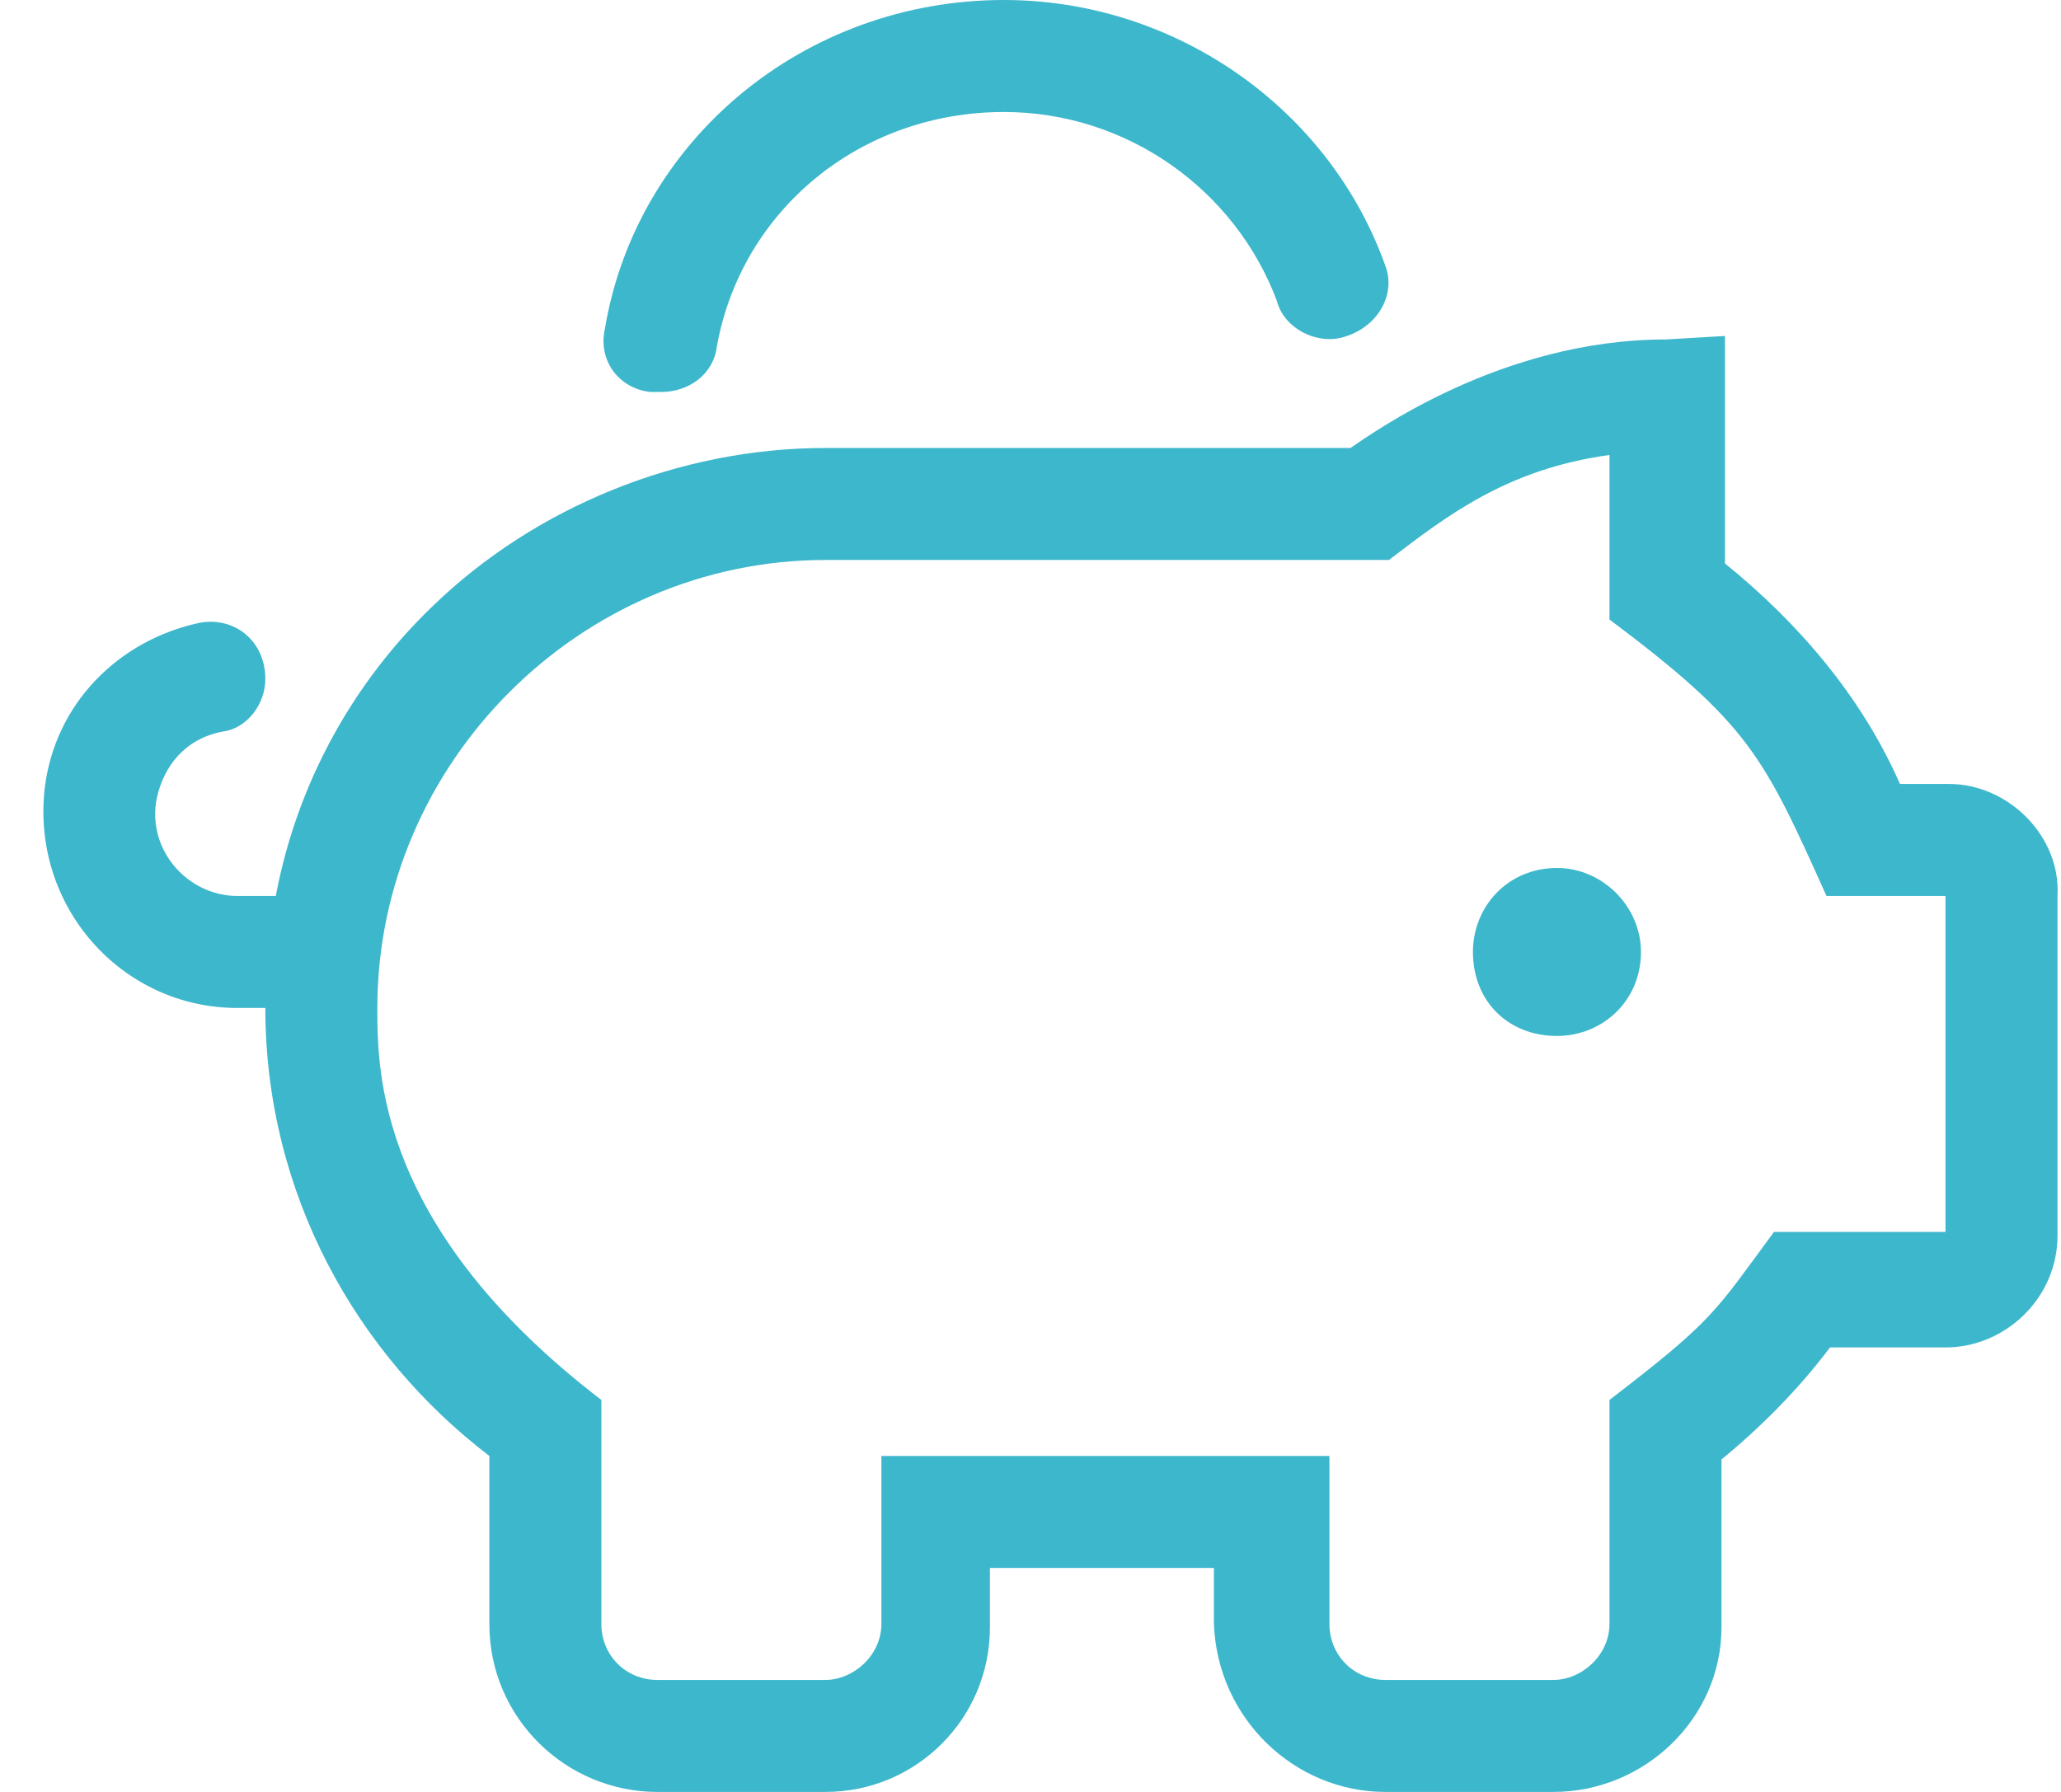 <?xml version="1.0" encoding="UTF-8"?>
<svg xmlns="http://www.w3.org/2000/svg" width="46" height="40" viewBox="0 0 46 40" fill="none">
  <path d="M34.75 19.375C33.656 19.375 32.875 20.234 32.875 21.25C32.875 22.344 33.656 23.125 34.75 23.125C35.766 23.125 36.625 22.344 36.625 21.25C36.625 20.234 35.766 19.375 34.75 19.375ZM43.5 17.5H42.406C41.547 15.547 40.141 13.906 38.5 12.578V7.5L37.172 7.578C33.5 7.578 30.609 9.688 30.141 10H18.422C15.141 10 11.938 11.328 9.672 13.516C7.875 15.234 6.625 17.5 6.156 20H5.297C4.203 20 3.266 18.984 3.5 17.812C3.656 17.109 4.125 16.484 4.984 16.328C5.531 16.25 5.922 15.703 5.922 15.156C5.922 14.297 5.219 13.75 4.438 13.906C2.641 14.297 1.234 15.703 1 17.578C0.688 20.234 2.719 22.5 5.297 22.5H5.922C5.922 26.641 7.953 30.234 10.922 32.5V36.25C10.922 38.359 12.641 40 14.672 40H18.422C20.453 40 22.094 38.359 22.094 36.328V35H27.094V36.25C27.172 38.359 28.891 40 30.922 40H34.672C36.703 40 38.422 38.359 38.422 36.328V32.578C39.281 31.875 40.141 31.016 40.844 30.078H43.422C44.75 30.078 45.922 28.984 45.922 27.578V20C46 18.672 44.828 17.5 43.5 17.5ZM43.422 27.5H39.594C38.266 29.297 38.266 29.453 35.922 31.25V36.25C35.922 36.953 35.297 37.5 34.672 37.5H30.922C30.219 37.5 29.672 36.953 29.672 36.25V32.5H19.672V36.25C19.672 36.953 19.047 37.5 18.422 37.5H14.672C13.969 37.5 13.422 36.953 13.422 36.25V31.25C8.422 27.422 8.422 23.906 8.422 22.5C8.422 17.031 12.953 12.5 18.422 12.5H31C32.328 11.484 33.656 10.469 35.922 10.156V13.828C39.047 16.172 39.359 16.875 40.766 20H43.422V27.5ZM14.516 8.75C14.594 8.75 14.672 8.75 14.75 8.75C15.375 8.75 15.922 8.359 16 7.734C16.547 4.688 19.203 2.5 22.406 2.5C25.141 2.5 27.562 4.219 28.5 6.719C28.656 7.344 29.438 7.734 30.062 7.5C30.766 7.266 31.156 6.562 30.922 5.938C29.672 2.422 26.234 0 22.406 0C17.953 0 14.203 3.125 13.5 7.344C13.344 8.047 13.812 8.672 14.516 8.75Z" fill="#3DB7CC"></path>
</svg>
